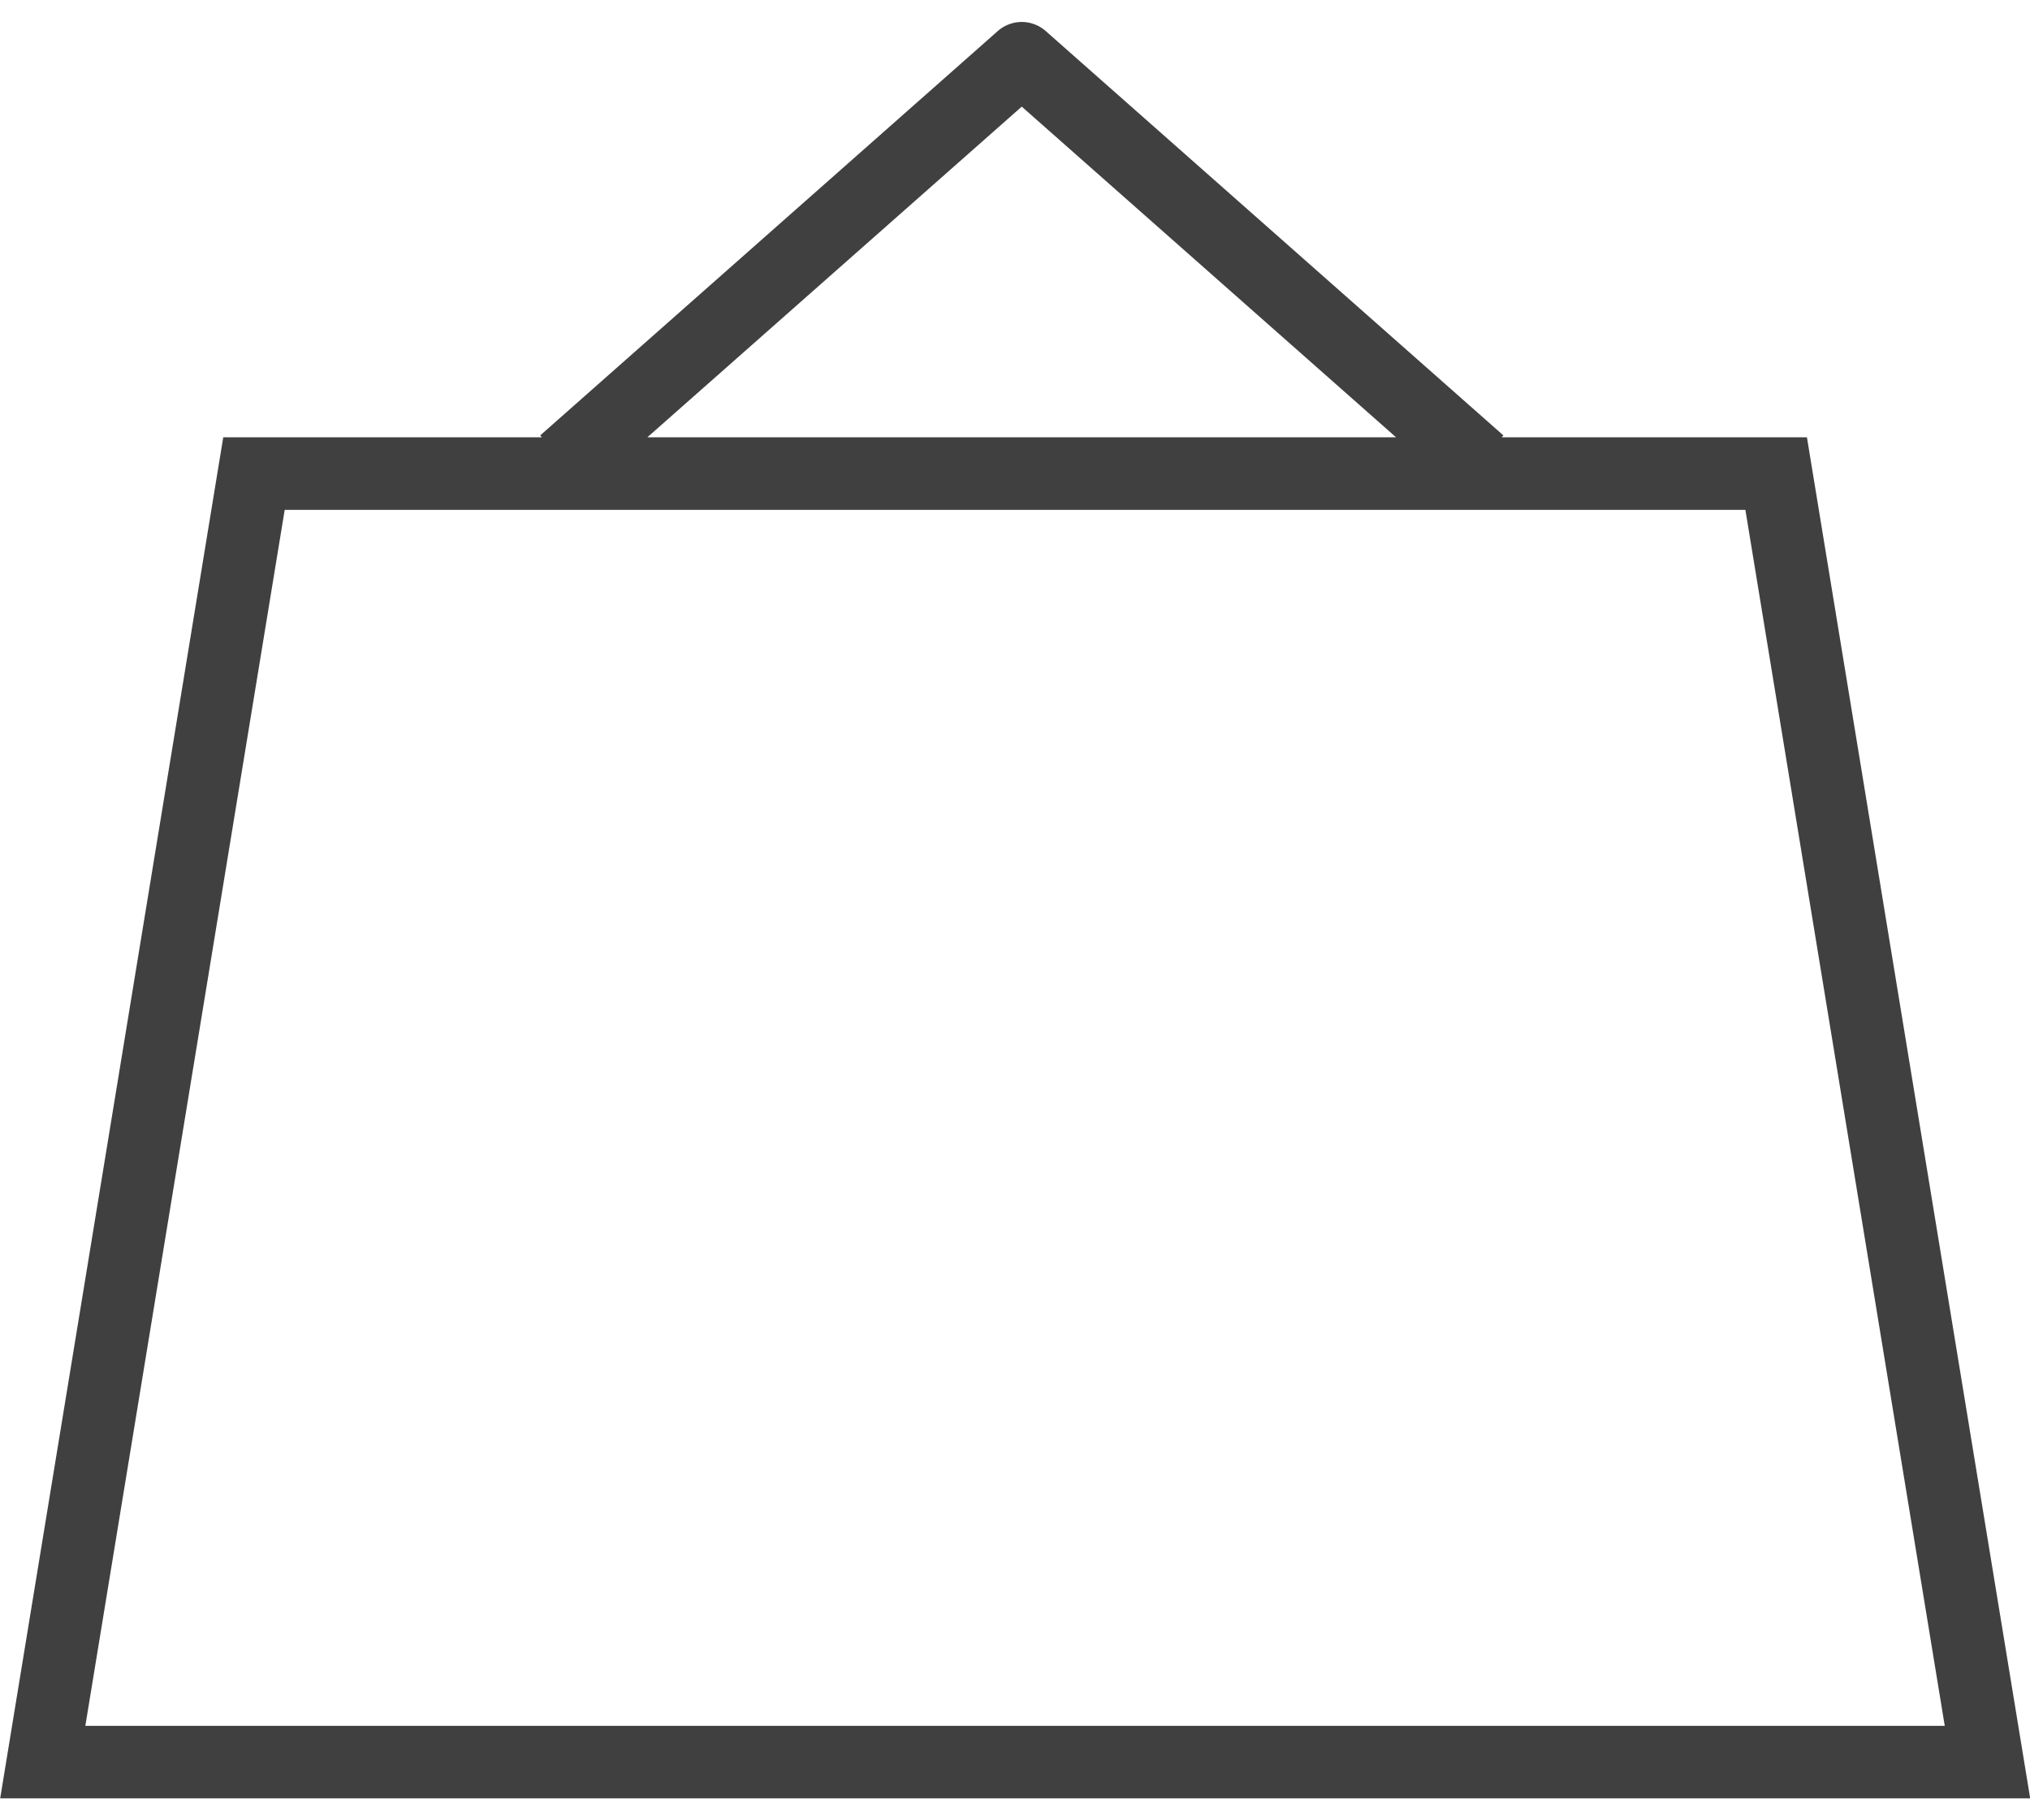 <svg xmlns="http://www.w3.org/2000/svg" width="29" height="26" viewBox="0 0 22.86 20"><defs><style>.a{fill:#404040;}</style></defs><path class="a" d="M230.346,365.176h-3.437l.019-.021-5.154-4.553a.408.408,0,0,0-.54,0l-5.153,4.553.019.021h-3.588L210,380.5h22.86Zm-8.842-3.723,4.215,3.723h-8.431Zm-8.3,4.54h16.449l2.245,13.691H210.959Z" transform="translate(-209.998 -360.5)"/></svg>